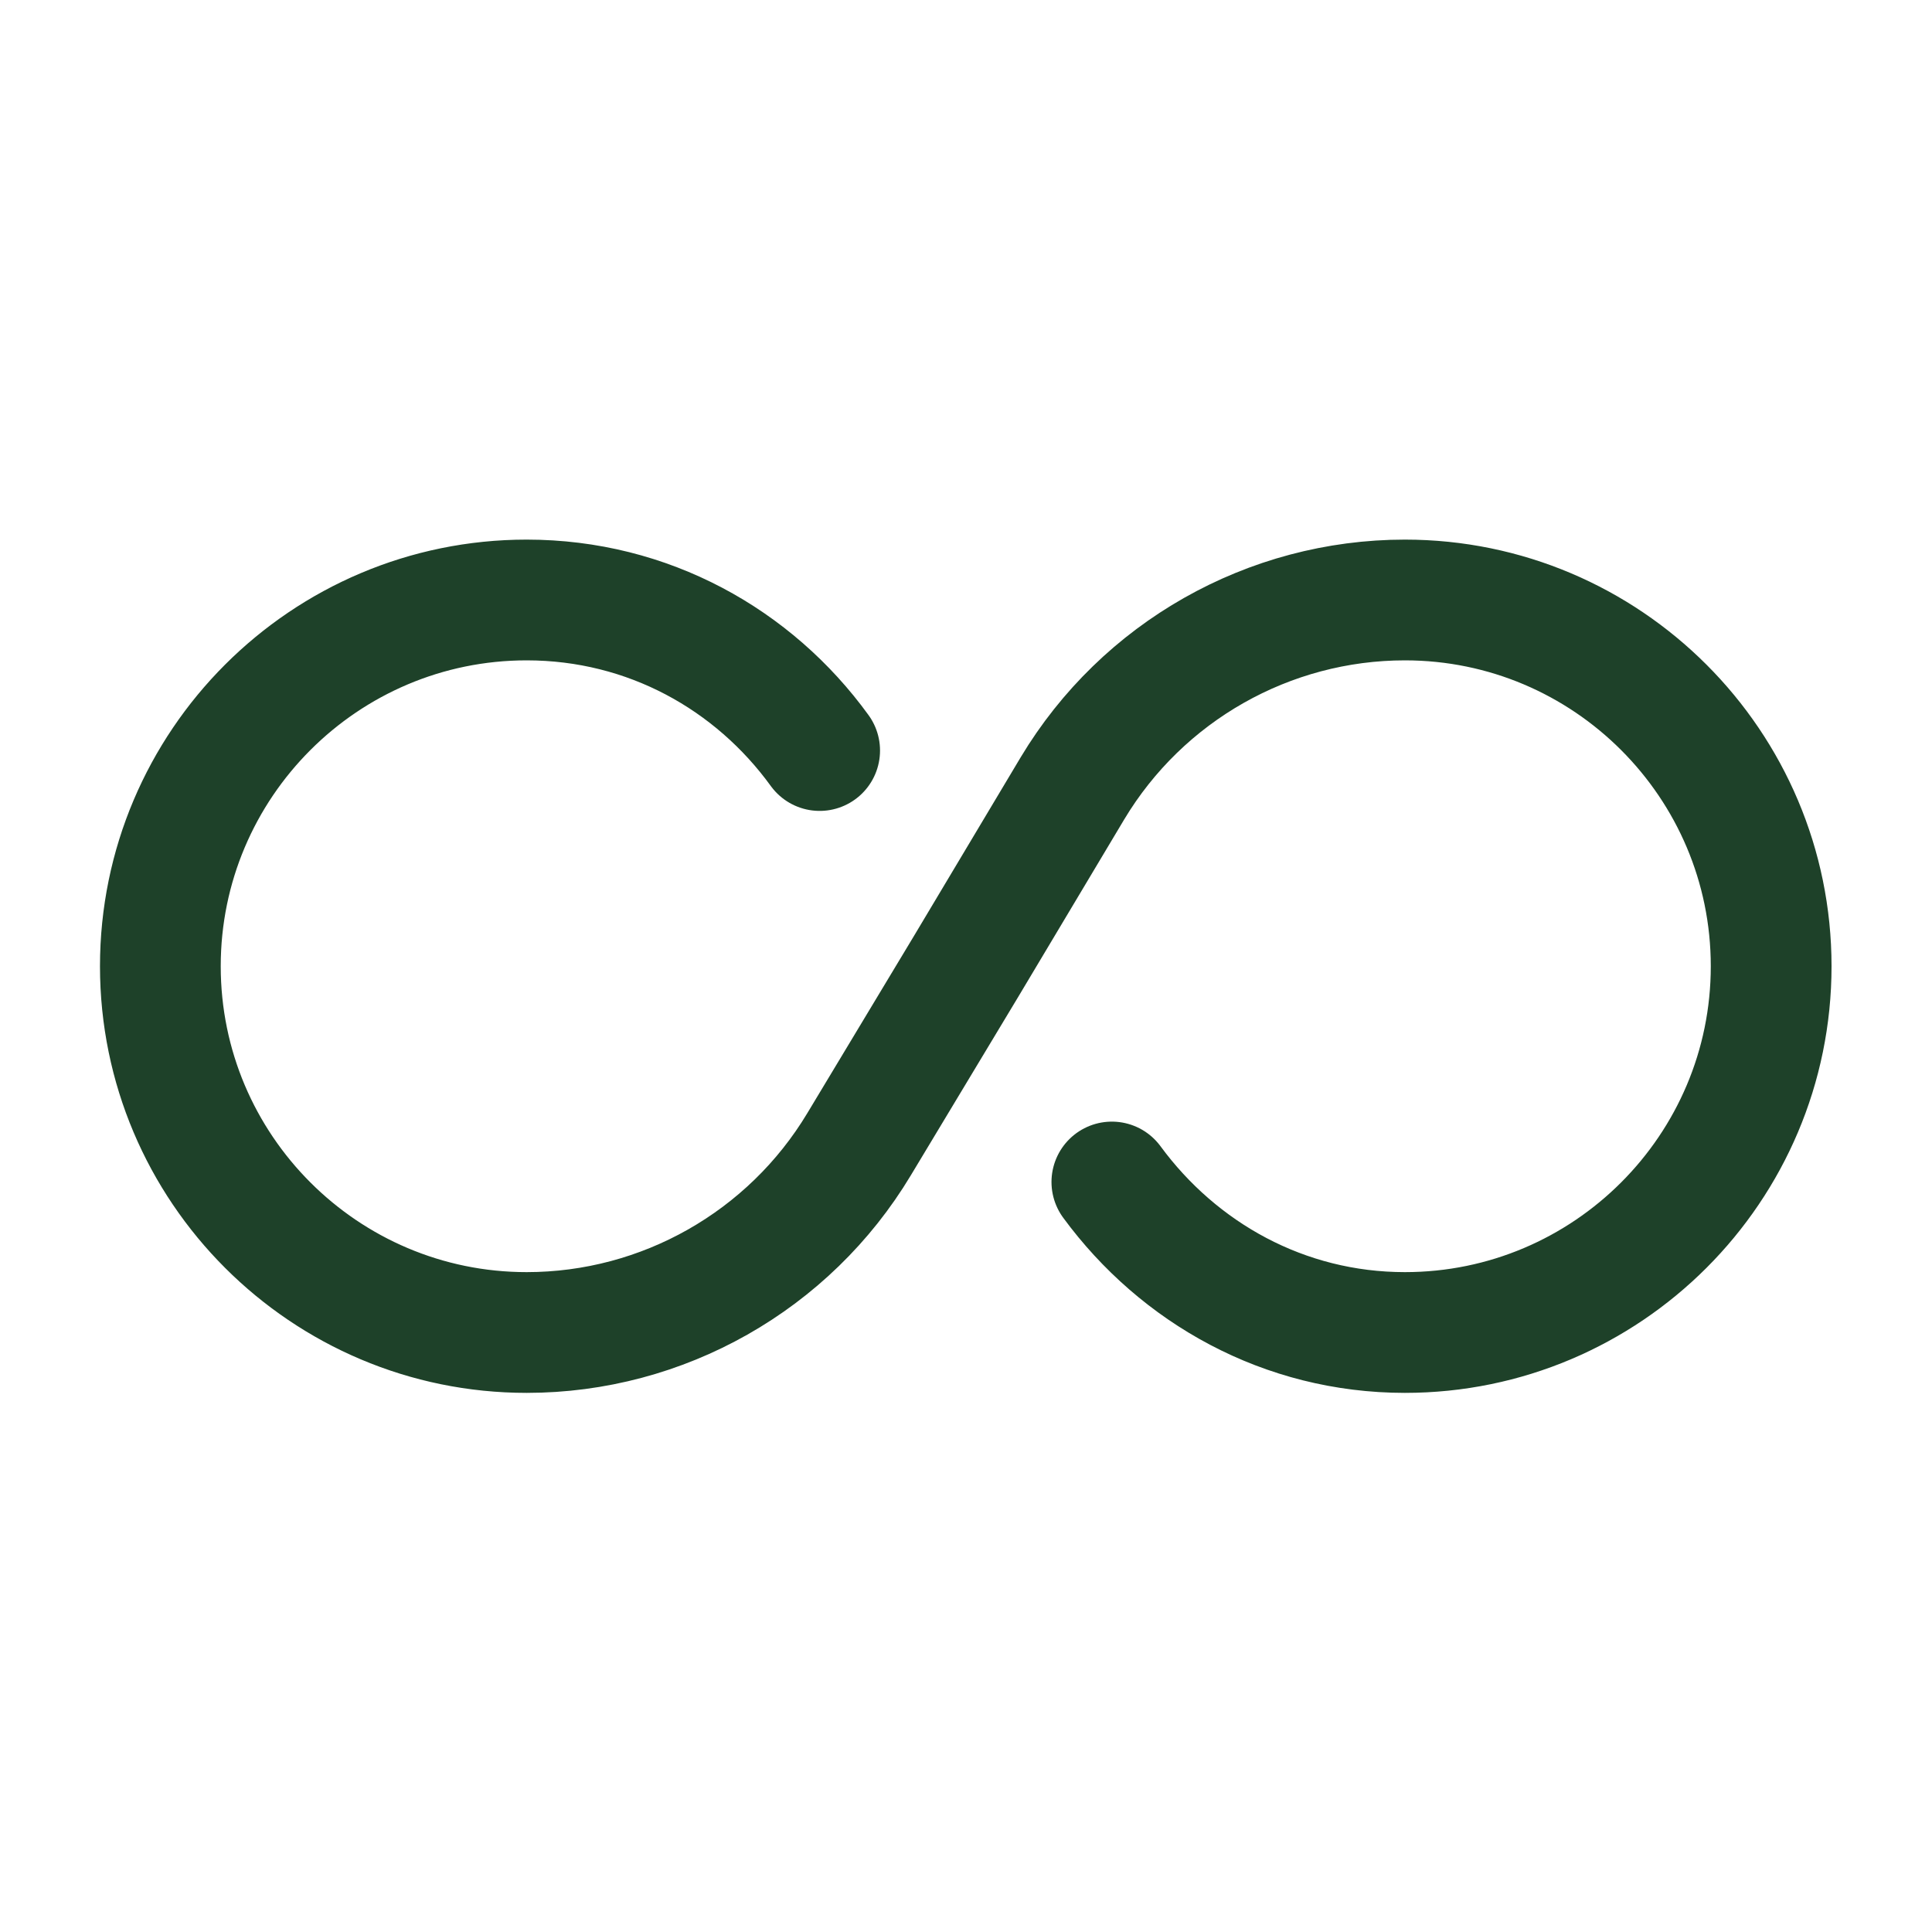 <?xml version="1.0" encoding="UTF-8"?> <svg xmlns="http://www.w3.org/2000/svg" width="40" height="40" viewBox="0 0 40 40" fill="none"><path d="M16.97 15.539C15.604 13.655 13.42 12.422 10.904 12.422C6.72 12.422 3.32 15.822 3.32 20.005C3.32 24.189 6.72 27.588 10.904 27.588C13.72 27.588 16.337 26.105 17.787 23.689L20.004 20.005L22.204 16.322C23.654 13.905 26.27 12.422 29.087 12.422C33.27 12.422 36.67 15.822 36.67 20.005C36.67 24.189 33.27 27.588 29.087 27.588C26.587 27.588 24.404 26.355 23.02 24.472" stroke="#1E4129" stroke-width="2.5" stroke-linecap="round" stroke-linejoin="round"></path></svg> 